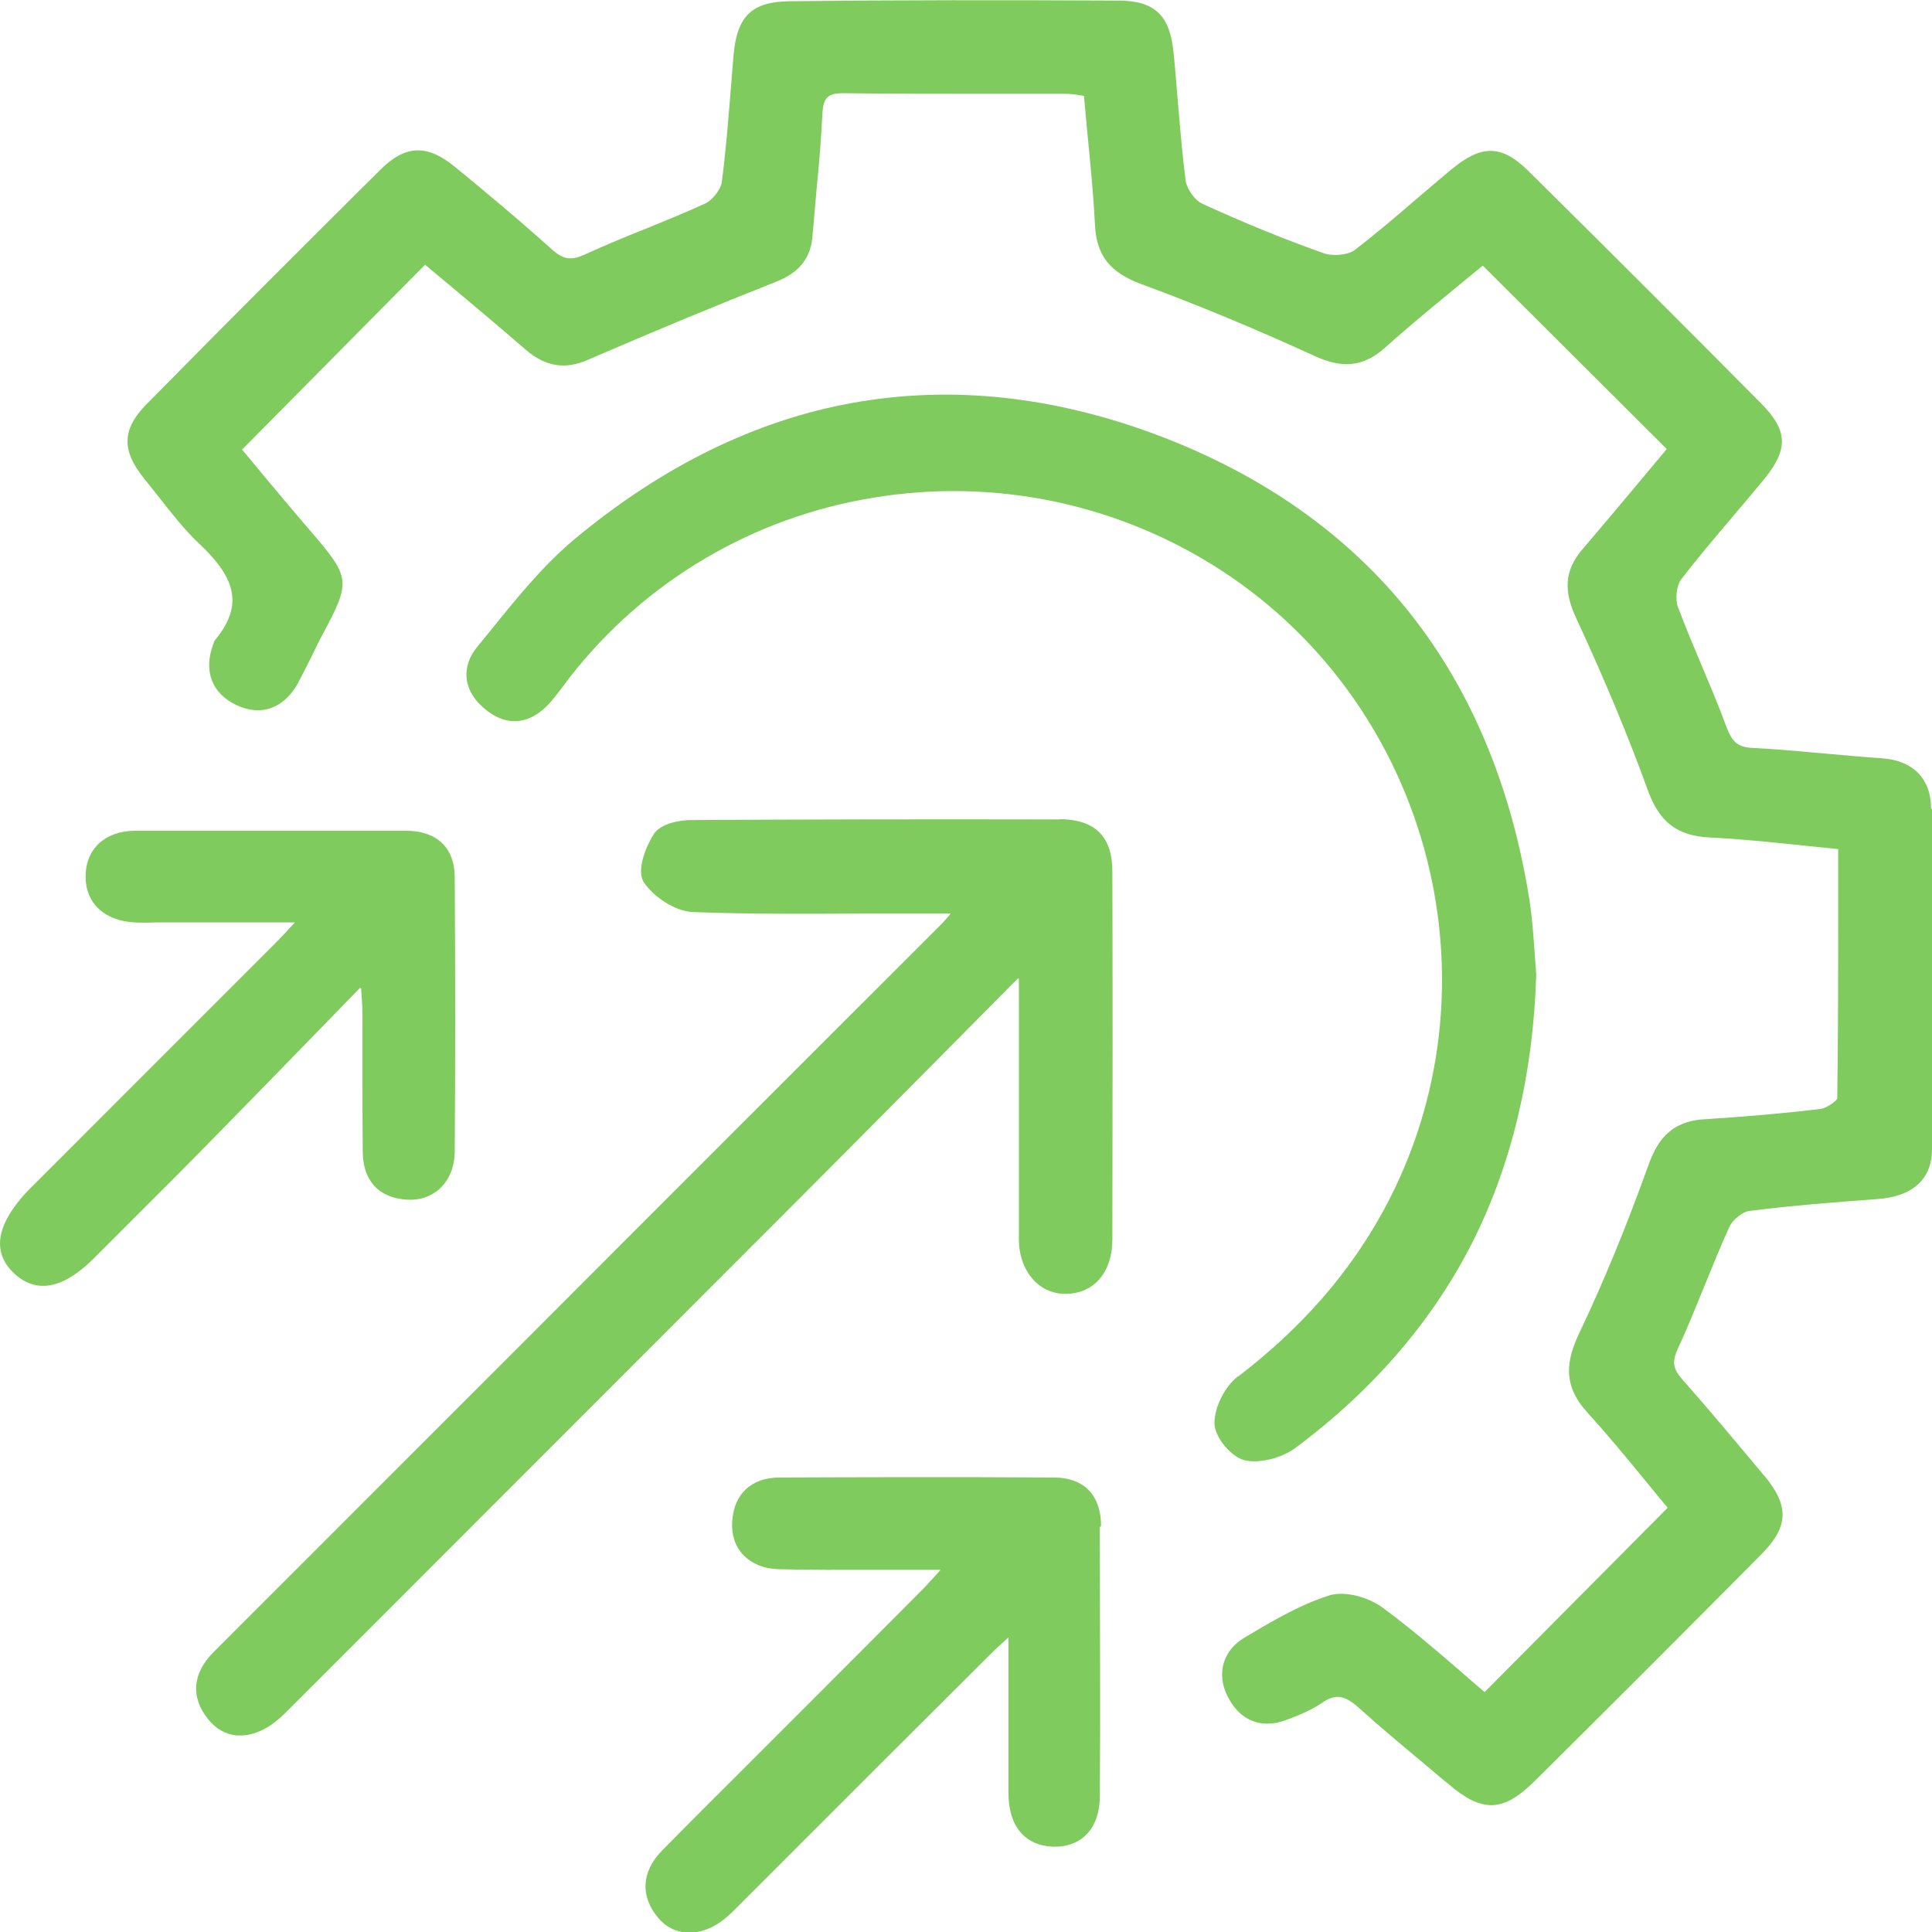 <svg xmlns="http://www.w3.org/2000/svg" width="102" height="102" viewBox="0 0 102 102" fill="none"><g clip-path="url(#clip0_4024_5422)"><path d="M101.952 42.698C101.952 41.116 101 40.148 99.37 40.035C98.402 39.971 97.402 39.874 96.45 39.793C95.175 39.68 93.852 39.551 92.545 39.487C91.771 39.454 91.464 39.196 91.158 38.406C90.771 37.34 90.319 36.275 89.883 35.243C89.448 34.21 88.996 33.129 88.593 32.064C88.431 31.644 88.512 30.918 88.754 30.595C89.593 29.498 90.513 28.417 91.4 27.368C91.965 26.706 92.545 26.012 93.11 25.335C94.433 23.721 94.401 22.737 92.981 21.301C89.077 17.363 85.059 13.345 80.687 9.021C79.299 7.649 78.234 7.617 76.653 8.924C76.024 9.44 75.395 9.989 74.782 10.505C73.733 11.409 72.636 12.345 71.523 13.2C71.184 13.458 70.393 13.539 69.909 13.377C67.763 12.619 65.601 11.732 63.456 10.747C63.084 10.57 62.665 9.989 62.6 9.553C62.423 8.214 62.31 6.826 62.197 5.503C62.116 4.599 62.052 3.663 61.955 2.743C61.761 0.807 60.955 0.049 59.099 0.032C53.114 0 47.273 0 41.723 0.065C39.69 0.081 38.899 0.839 38.722 2.969C38.673 3.566 38.625 4.163 38.577 4.76C38.448 6.358 38.319 8.004 38.109 9.601C38.06 10.005 37.609 10.586 37.189 10.763C36.173 11.231 35.124 11.651 34.108 12.07C33.043 12.49 31.962 12.942 30.897 13.426C30.155 13.765 29.751 13.716 29.138 13.168C27.363 11.57 25.556 10.069 24.04 8.827C22.555 7.601 21.41 7.649 20.103 8.94C15.973 13.039 11.794 17.218 7.728 21.349C6.438 22.656 6.405 23.786 7.615 25.27C7.857 25.577 8.115 25.899 8.357 26.206C9.035 27.061 9.713 27.949 10.52 28.707C12.552 30.611 12.794 32.032 11.358 33.79C11.294 33.871 11.278 33.952 11.262 34C10.729 35.42 11.181 36.614 12.488 37.227C13.779 37.841 14.989 37.405 15.731 36.066C15.973 35.614 16.199 35.146 16.425 34.71C16.618 34.307 16.812 33.903 17.021 33.516C18.538 30.676 18.522 30.515 16.376 28.013C15.44 26.932 14.537 25.851 13.666 24.802C13.359 24.431 13.069 24.076 12.778 23.737L22.443 13.975C22.894 14.362 23.346 14.733 23.814 15.12C25.105 16.201 26.444 17.331 27.751 18.46C28.783 19.348 29.816 19.526 31.01 19.009C34.624 17.444 37.867 16.105 40.965 14.878C42.207 14.394 42.82 13.62 42.901 12.409C42.965 11.619 43.046 10.796 43.11 10.005C43.239 8.714 43.352 7.375 43.417 6.035C43.465 5.132 43.691 4.906 44.627 4.922C47.209 4.954 49.822 4.954 52.355 4.954C53.662 4.954 54.969 4.954 56.276 4.954C56.518 4.954 56.776 4.986 57.05 5.035C57.115 5.035 57.179 5.051 57.228 5.067C57.292 5.713 57.341 6.358 57.405 6.987C57.567 8.666 57.728 10.263 57.809 11.877C57.889 13.49 58.599 14.394 60.277 15.007C63.262 16.105 66.311 17.379 69.344 18.767C70.893 19.493 72.007 19.364 73.152 18.331C74.427 17.186 75.75 16.105 77.008 15.072C77.444 14.717 77.863 14.362 78.283 14.023L87.996 23.705C87.624 24.157 87.237 24.609 86.866 25.06C85.801 26.335 84.688 27.658 83.575 28.965C82.623 30.063 82.51 31.128 83.22 32.645C84.801 36.066 85.995 38.954 86.995 41.714C87.608 43.408 88.544 44.134 90.27 44.215C91.884 44.295 93.465 44.457 95.143 44.634C95.772 44.699 96.401 44.763 97.047 44.828C97.047 45.602 97.047 46.393 97.047 47.168C97.047 50.895 97.047 54.413 96.998 57.995C96.934 58.157 96.434 58.496 96.127 58.544C94.272 58.77 92.255 58.947 89.964 59.093C88.109 59.206 87.447 60.335 87.011 61.562C85.817 64.886 84.624 67.758 83.397 70.34C82.688 71.825 82.478 73.115 83.801 74.568C84.914 75.794 85.963 77.069 86.979 78.311C87.334 78.747 87.689 79.183 88.044 79.602L78.38 89.333C77.944 88.962 77.508 88.591 77.089 88.219C75.782 87.09 74.443 85.944 73.023 84.895C72.297 84.347 71.022 83.959 70.167 84.234C68.538 84.75 67.037 85.67 65.698 86.46C64.569 87.138 64.214 88.349 64.795 89.526C65.424 90.817 66.537 91.285 67.828 90.834C68.489 90.591 69.183 90.317 69.78 89.914C70.49 89.414 70.974 89.478 71.749 90.172C72.91 91.221 74.136 92.237 75.314 93.222C75.701 93.544 76.089 93.883 76.492 94.206C77.363 94.948 78.057 95.303 78.735 95.303C79.461 95.303 80.154 94.884 81.026 94.029C84.801 90.285 88.706 86.38 92.965 82.088C94.433 80.619 94.481 79.522 93.159 77.924L93.126 77.892C91.723 76.214 90.287 74.487 88.818 72.825C88.318 72.26 88.27 71.905 88.576 71.211C89.093 70.114 89.544 68.968 89.996 67.871C90.416 66.855 90.835 65.789 91.303 64.773C91.464 64.402 91.997 63.982 92.336 63.934C94.611 63.643 96.95 63.466 99.128 63.304C100.967 63.175 101.984 62.255 102 60.722C102.065 55.397 102.048 49.669 102 42.698H101.952Z" fill="#80CB5E"></path><path d="M65.359 72.663C64.666 73.196 64.117 74.293 64.117 75.132C64.117 75.875 65.02 76.956 65.747 77.101C65.892 77.133 66.053 77.149 66.215 77.149C66.957 77.149 67.828 76.875 68.441 76.407C72.523 73.357 75.653 69.71 77.75 65.563C79.816 61.448 80.945 56.704 81.106 51.46C81.106 51.444 81.106 51.428 81.106 51.428C81.074 51.089 81.058 50.734 81.026 50.346C80.961 49.475 80.897 48.491 80.751 47.539C79.816 41.6 77.702 36.501 74.475 32.419C71.2 28.271 66.731 25.109 61.213 23.011C55.679 20.913 50.242 20.332 45.03 21.268C39.884 22.188 34.947 24.625 30.332 28.465C28.67 29.853 27.267 31.596 25.911 33.274C25.669 33.564 25.427 33.871 25.185 34.161C24.766 34.678 24.572 35.259 24.637 35.84C24.718 36.485 25.105 37.066 25.75 37.55C26.847 38.373 28.009 38.228 29.009 37.13C29.283 36.824 29.525 36.501 29.767 36.178C29.88 36.033 29.993 35.888 30.106 35.727C34.059 30.676 39.755 27.303 46.144 26.27C52.533 25.222 59.051 26.593 64.472 30.111C75.621 37.356 79.396 52.17 73.072 63.853C71.248 67.209 68.731 70.098 65.359 72.68V72.663Z" fill="#80CB5E"></path><path d="M55.953 43.262C48.419 43.246 42.239 43.262 36.495 43.294C35.947 43.294 34.898 43.456 34.527 44.021C34.172 44.553 33.559 45.925 33.995 46.586C34.479 47.312 35.608 48.119 36.592 48.152C39.529 48.265 42.53 48.248 45.418 48.232C46.466 48.232 47.499 48.232 48.548 48.232H50.193C49.984 48.474 49.855 48.636 49.709 48.781C42.594 55.897 35.463 63.014 28.348 70.146L18.828 79.667C16.312 82.184 13.795 84.701 11.278 87.219C10.148 88.348 10.052 89.623 11.004 90.785C11.407 91.285 11.939 91.576 12.504 91.624C12.569 91.624 12.633 91.624 12.698 91.624C13.343 91.624 14.037 91.333 14.698 90.769C14.908 90.591 15.118 90.381 15.295 90.204L21.975 83.523C28.654 76.843 35.544 69.936 42.336 63.143C44.998 60.48 47.676 57.769 50.29 55.139C51.436 53.977 52.597 52.815 53.743 51.653H53.791V52.121C53.791 52.621 53.791 53.122 53.791 53.622C53.791 54.768 53.791 55.913 53.791 57.059C53.791 59.802 53.791 62.626 53.791 65.418C53.791 66.338 54.114 67.144 54.663 67.677C55.114 68.113 55.711 68.339 56.356 68.306C57.792 68.258 58.728 67.128 58.728 65.45C58.744 58.172 58.744 51.798 58.728 46.005C58.728 44.166 57.809 43.262 55.953 43.246V43.262Z" fill="#80CB5E"></path><path d="M16.86 54.364C17.57 53.622 18.296 52.896 19.006 52.154L19.07 52.186C19.07 52.283 19.07 52.38 19.087 52.476C19.103 52.799 19.135 53.154 19.135 53.477C19.135 54.429 19.135 55.381 19.135 56.349C19.135 57.818 19.135 59.318 19.151 60.819C19.167 62.336 19.99 63.239 21.474 63.336C22.152 63.385 22.765 63.175 23.233 62.739C23.717 62.288 23.991 61.61 24.008 60.835C24.04 56.22 24.04 51.476 24.008 46.328C24.008 44.763 23.072 43.876 21.474 43.859C20.345 43.859 19.216 43.859 18.102 43.859C17.635 43.859 17.167 43.859 16.683 43.859C15.763 43.859 14.843 43.859 13.924 43.859C11.697 43.859 9.39 43.859 7.115 43.859C5.534 43.876 4.518 44.828 4.518 46.28C4.518 47.684 5.518 48.62 7.115 48.7C7.47 48.717 7.841 48.717 8.196 48.7C8.325 48.7 8.454 48.7 8.567 48.7C10.326 48.7 12.101 48.7 14.053 48.7H15.569C15.505 48.765 15.44 48.846 15.376 48.91C15.021 49.297 14.763 49.572 14.489 49.846C12.504 51.831 10.52 53.816 8.535 55.8C6.163 58.173 3.792 60.545 1.42 62.917C0.484 63.933 0 64.837 0 65.66C0 66.241 0.258 66.773 0.742 67.225C1.113 67.58 1.63 67.887 2.275 67.887C2.985 67.887 3.856 67.516 4.905 66.483C5.518 65.87 6.115 65.273 6.728 64.66C8.309 63.078 9.955 61.448 11.536 59.819C13.311 58.011 15.118 56.156 16.86 54.364Z" fill="#80CB5E"></path><path d="M58.131 80.571C58.131 78.957 57.244 78.021 55.679 78.005C50.371 77.973 45.143 77.989 41.174 78.005C39.674 78.005 38.754 78.86 38.657 80.312C38.609 81.006 38.803 81.62 39.222 82.071C39.674 82.555 40.335 82.83 41.142 82.846C42.788 82.894 44.466 82.878 46.079 82.878C46.773 82.878 47.467 82.878 48.16 82.878H49.661C49.612 82.927 49.58 82.959 49.548 83.007C49.241 83.346 49.032 83.572 48.806 83.814C46.482 86.154 44.111 88.526 42.062 90.575C41.271 91.366 40.48 92.157 39.69 92.948C38.141 94.497 36.528 96.094 34.963 97.692C33.865 98.805 33.785 100.112 34.753 101.258C35.14 101.726 35.656 101.984 36.237 102.032C36.286 102.032 36.35 102.032 36.399 102.032C37.092 102.032 37.802 101.726 38.448 101.145C38.609 101 38.754 100.855 38.899 100.709L42.352 97.256C45.676 93.932 48.999 90.608 52.323 87.3C52.565 87.058 52.823 86.832 53.065 86.606C53.13 86.557 53.178 86.493 53.243 86.445C53.243 87.203 53.243 87.961 53.243 88.72C53.243 90.672 53.243 92.689 53.243 94.674C53.243 96.417 54.114 97.433 55.582 97.498C56.276 97.514 56.873 97.321 57.308 96.901C57.809 96.433 58.067 95.691 58.067 94.803C58.099 90.382 58.067 85.88 58.067 81.523V80.619L58.131 80.571Z" fill="#80CB5E"></path></g><defs><clipPath id="clip0_4024_5422"><rect width="102" height="102" fill="white"></rect></clipPath></defs></svg>